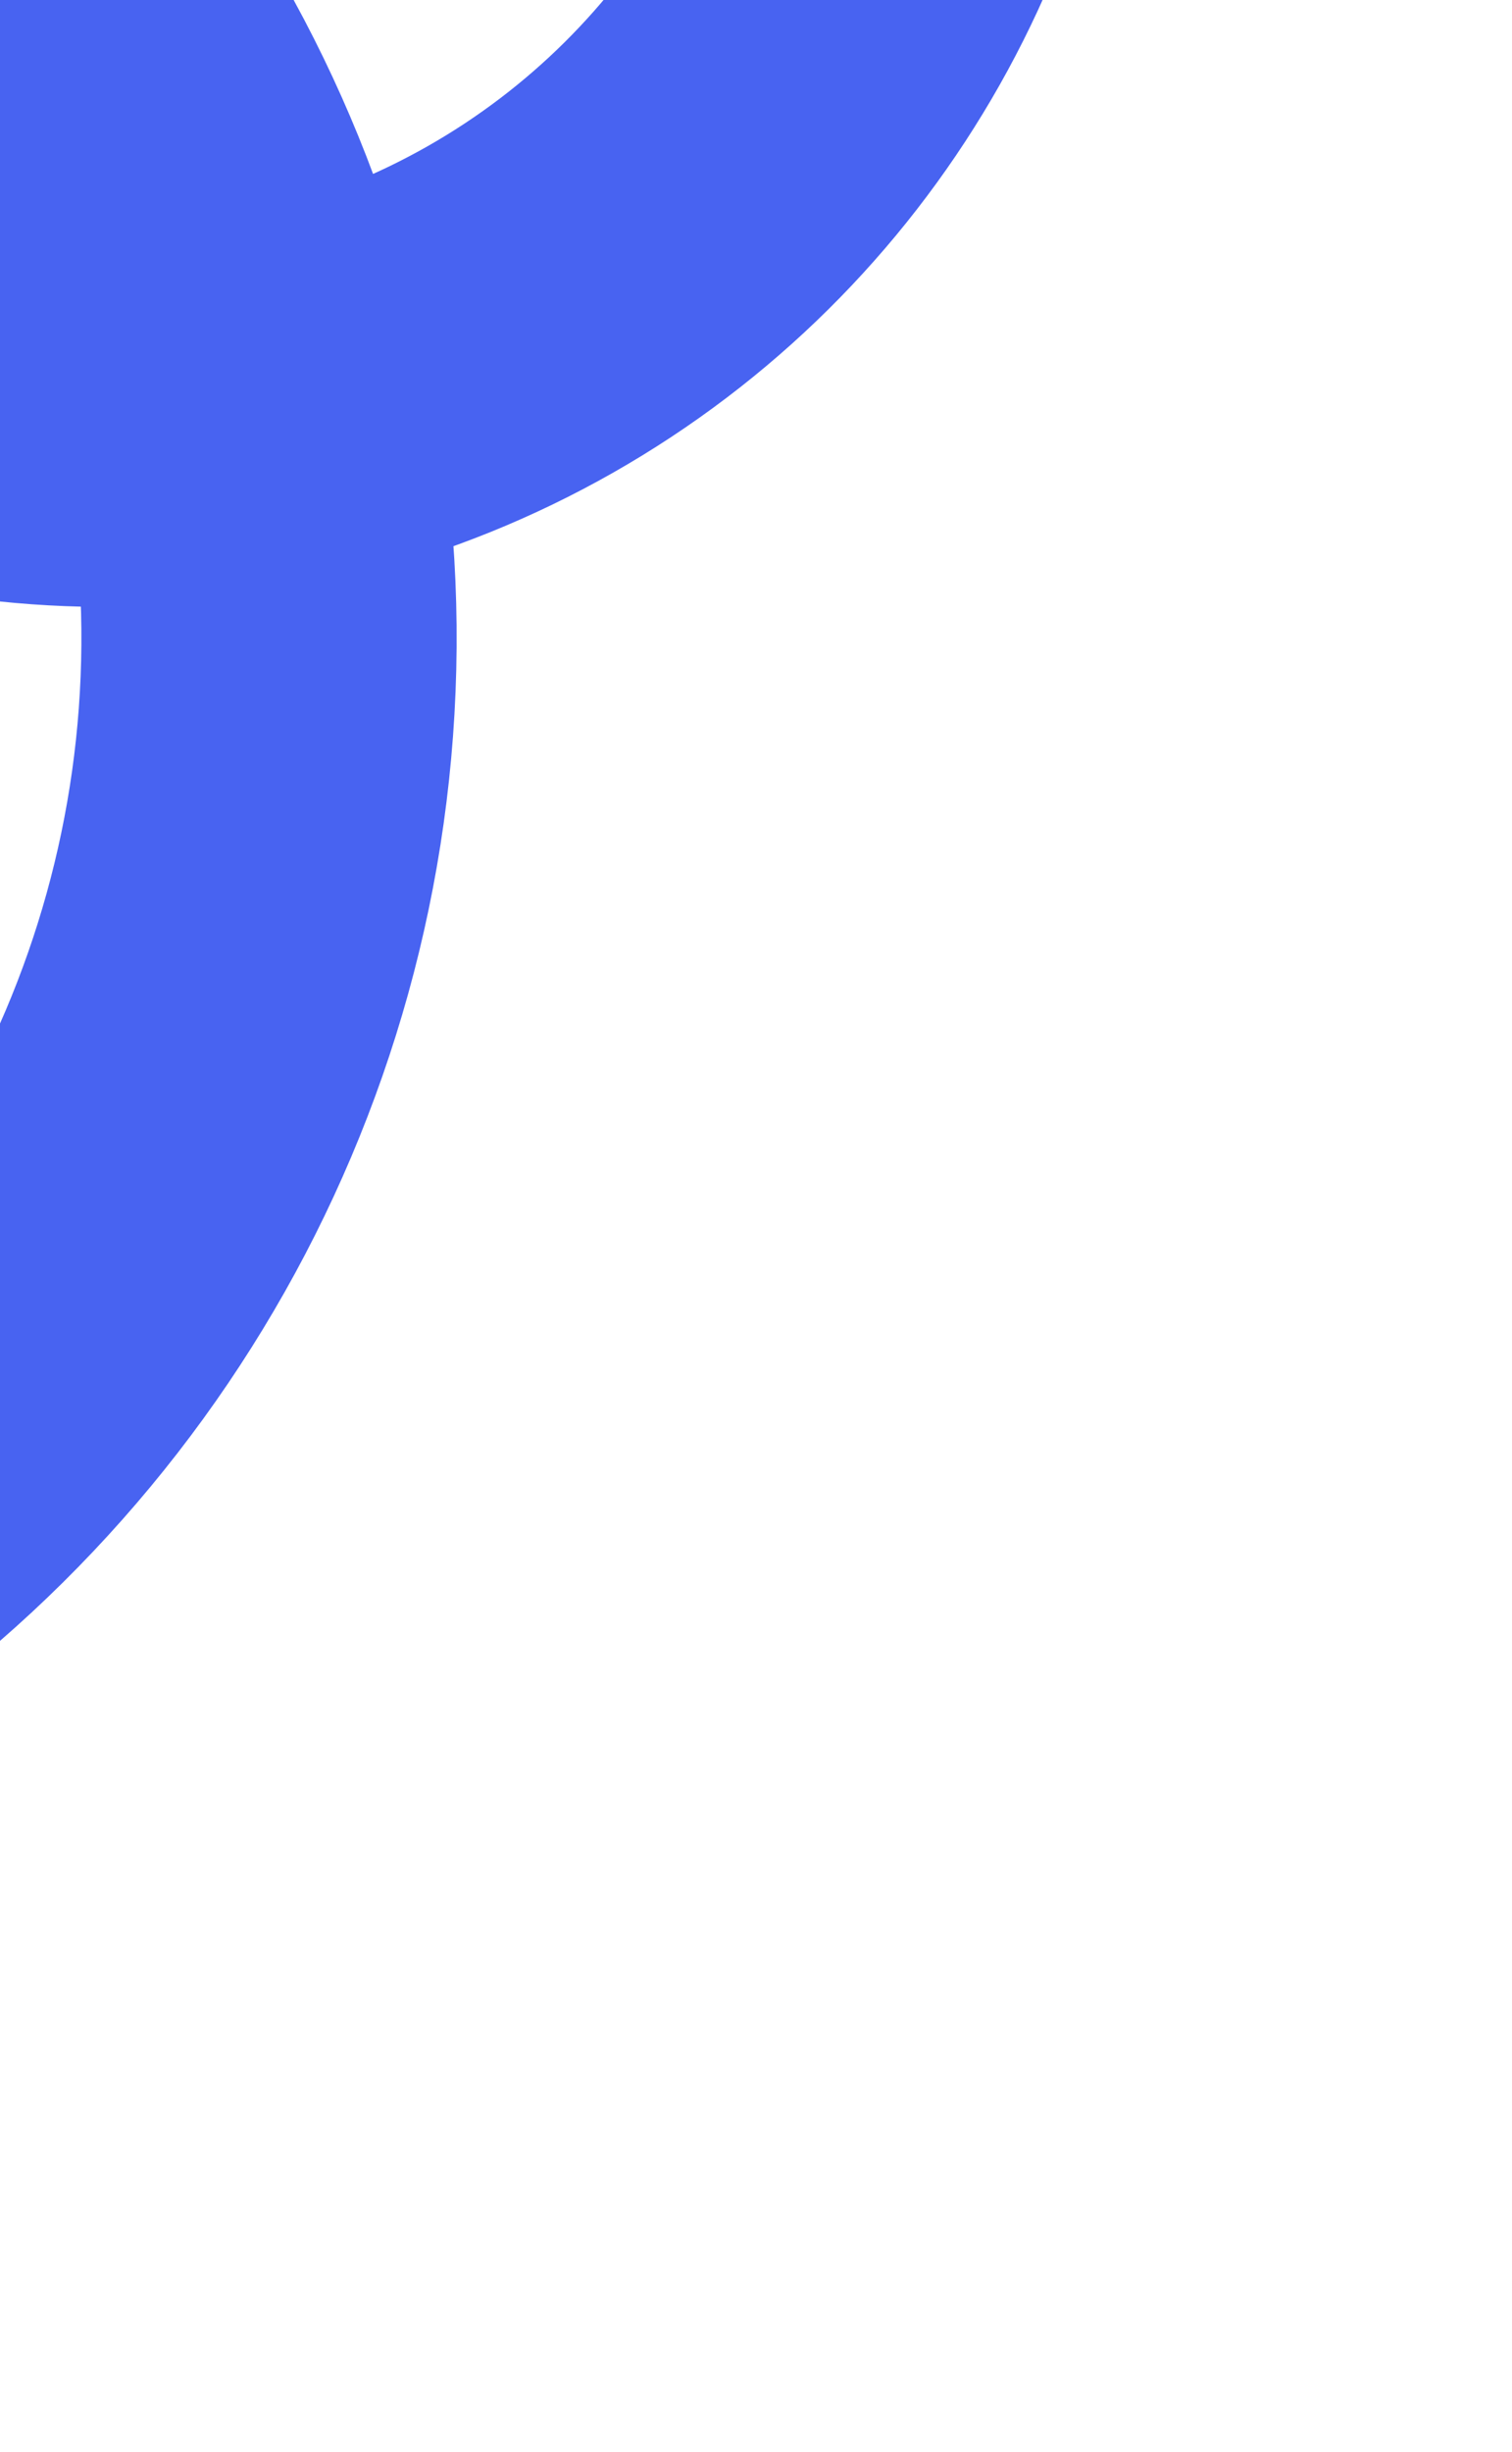 <svg width="137" height="222" viewBox="0 0 137 222" fill="none" xmlns="http://www.w3.org/2000/svg">
<circle cx="9.565" cy="-38.116" r="76.066" transform="rotate(60.41 9.565 -38.116)" stroke="#4863F1" stroke-width="34"/>
<circle cx="-78.951" cy="57.756" r="103.326" transform="rotate(60.41 -78.951 57.756)" stroke="#4863F1" stroke-width="34"/>
</svg>
